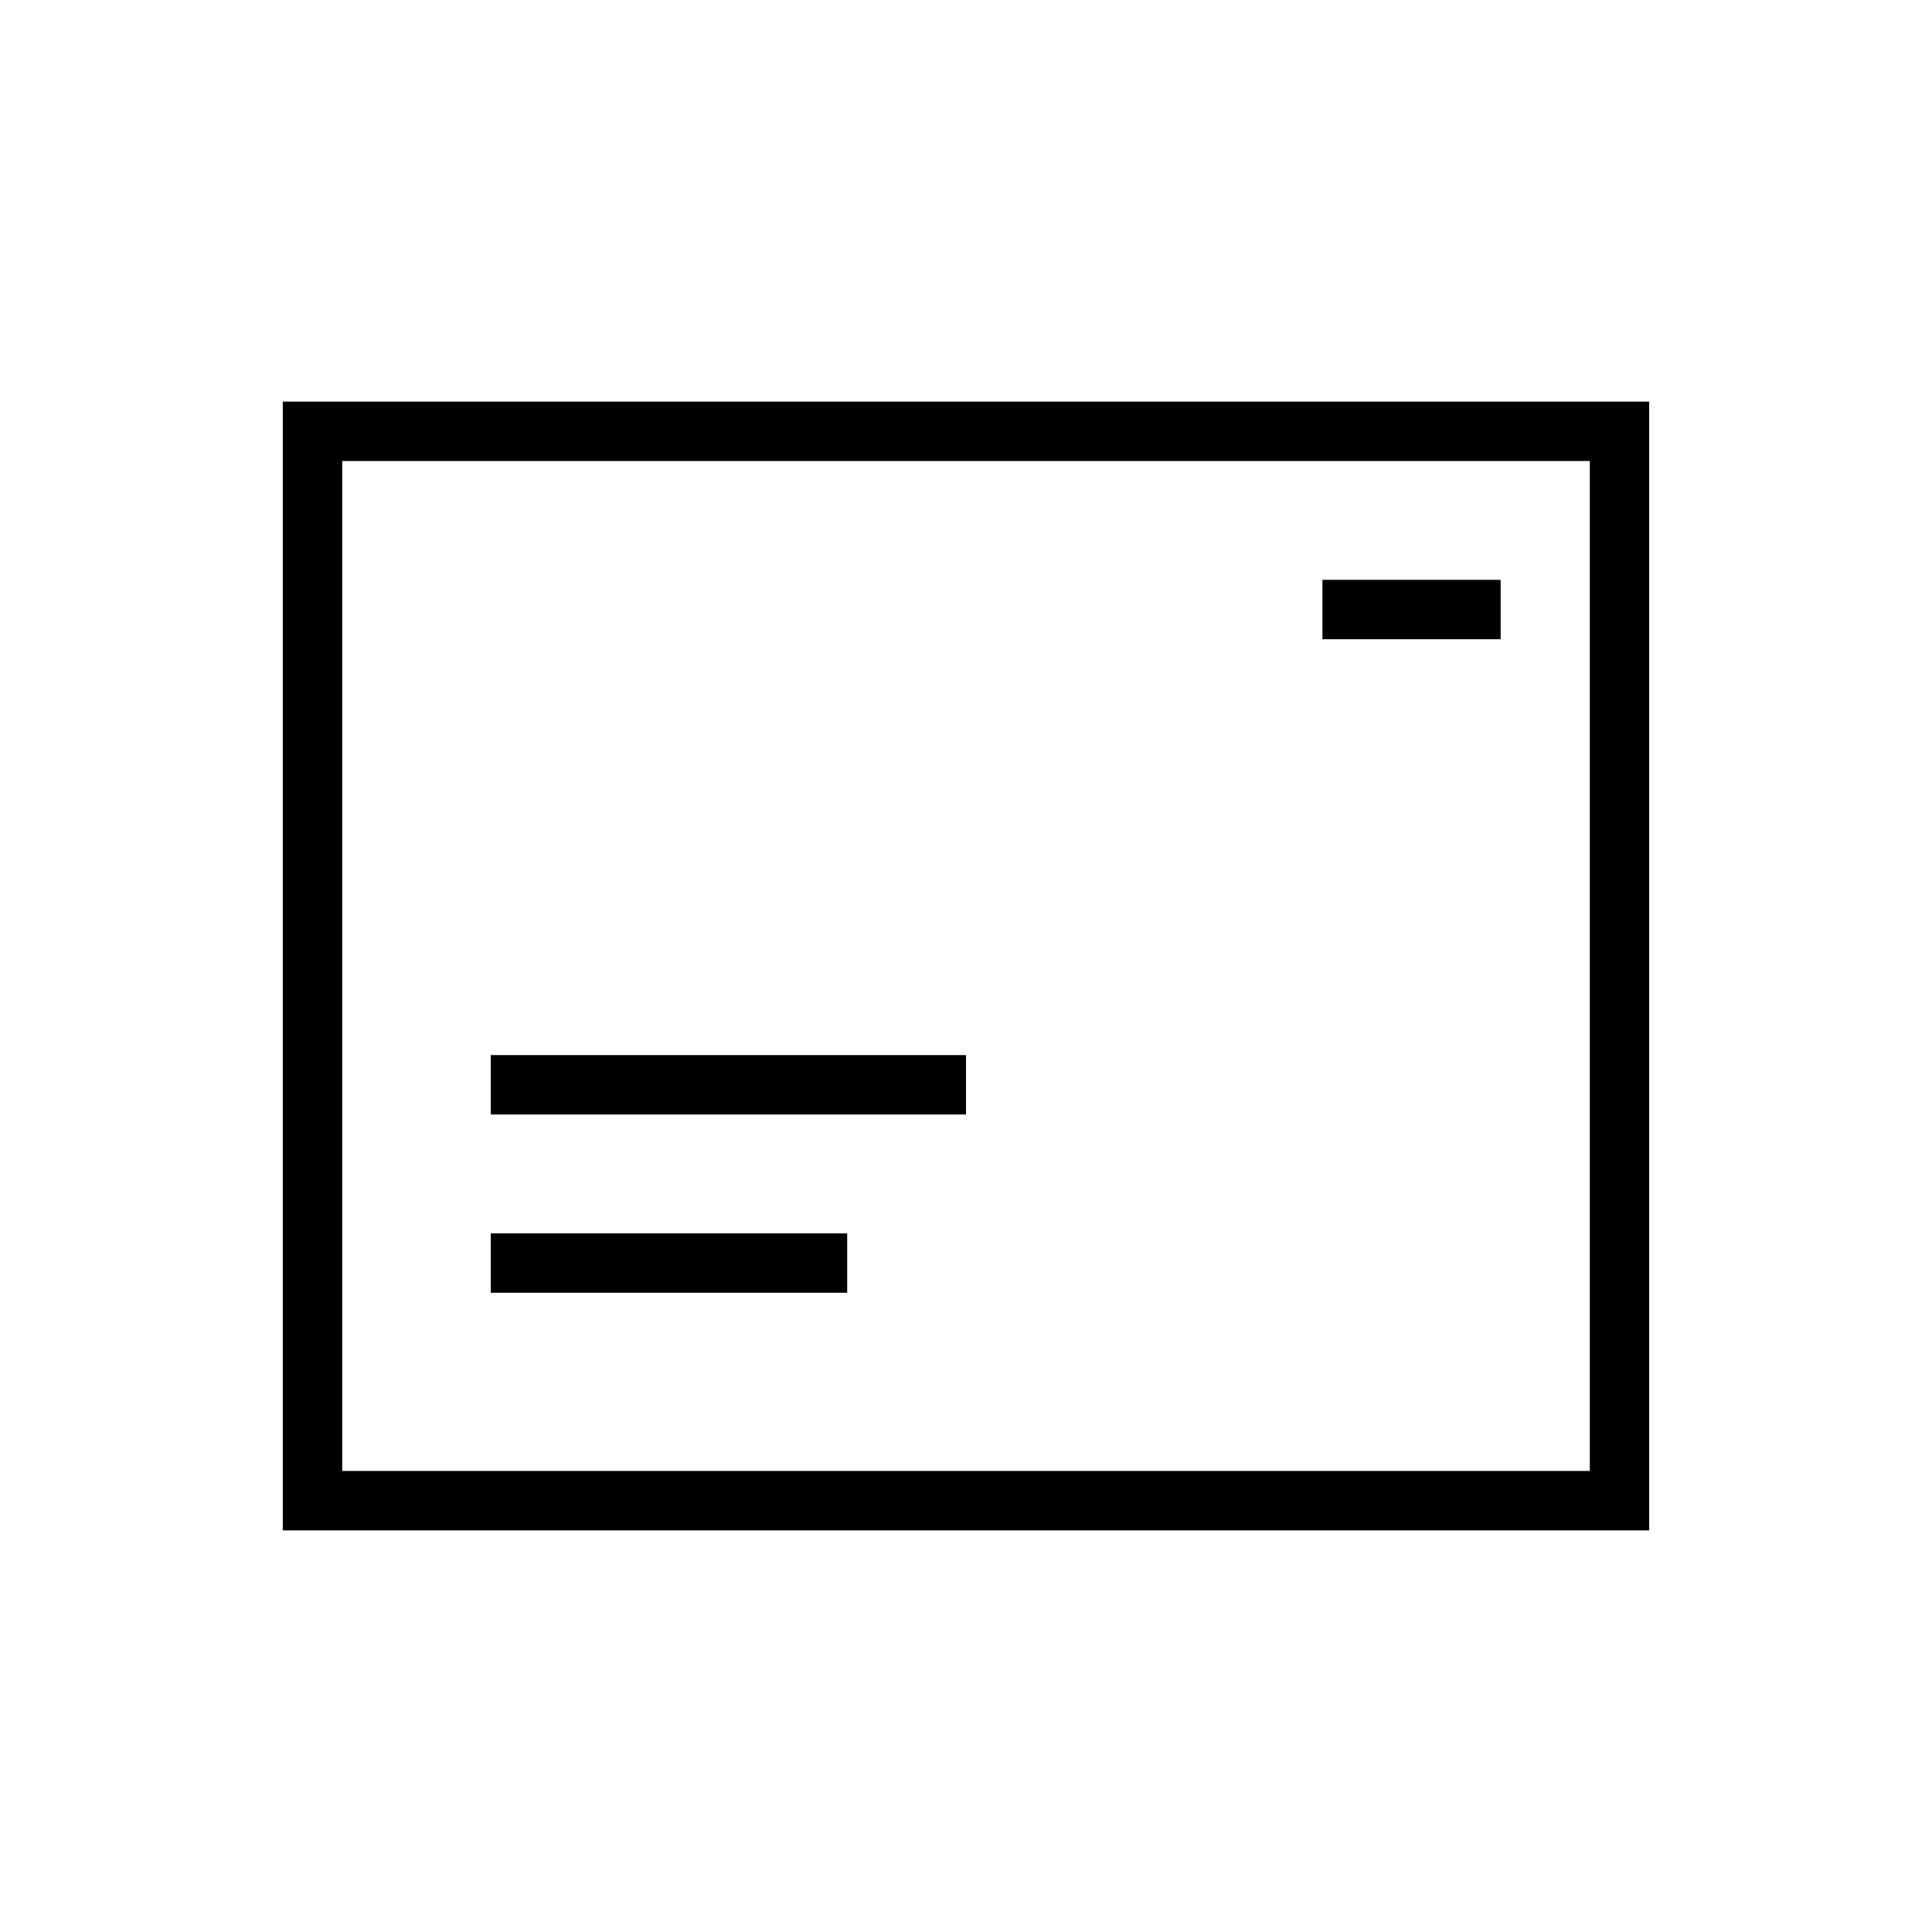 <?xml version="1.0" encoding="UTF-8"?>
<!-- Uploaded to: SVG Repo, www.svgrepo.com, Generator: SVG Repo Mixer Tools -->
<svg fill="#000000" width="800px" height="800px" version="1.1" viewBox="144 144 512 512" xmlns="http://www.w3.org/2000/svg">
 <g>
  <path d="m494.46 297.66h47.23v15.742h-47.23z"/>
  <path d="m274.05 423.61h125.95v15.742h-125.95z"/>
  <path d="m274.05 470.85h94.465v15.742h-94.465z"/>
  <path d="m218.94 250.43v299.14h362.11v-299.14zm346.37 283.39h-330.62v-267.65h330.62z"/>
 </g>
</svg>